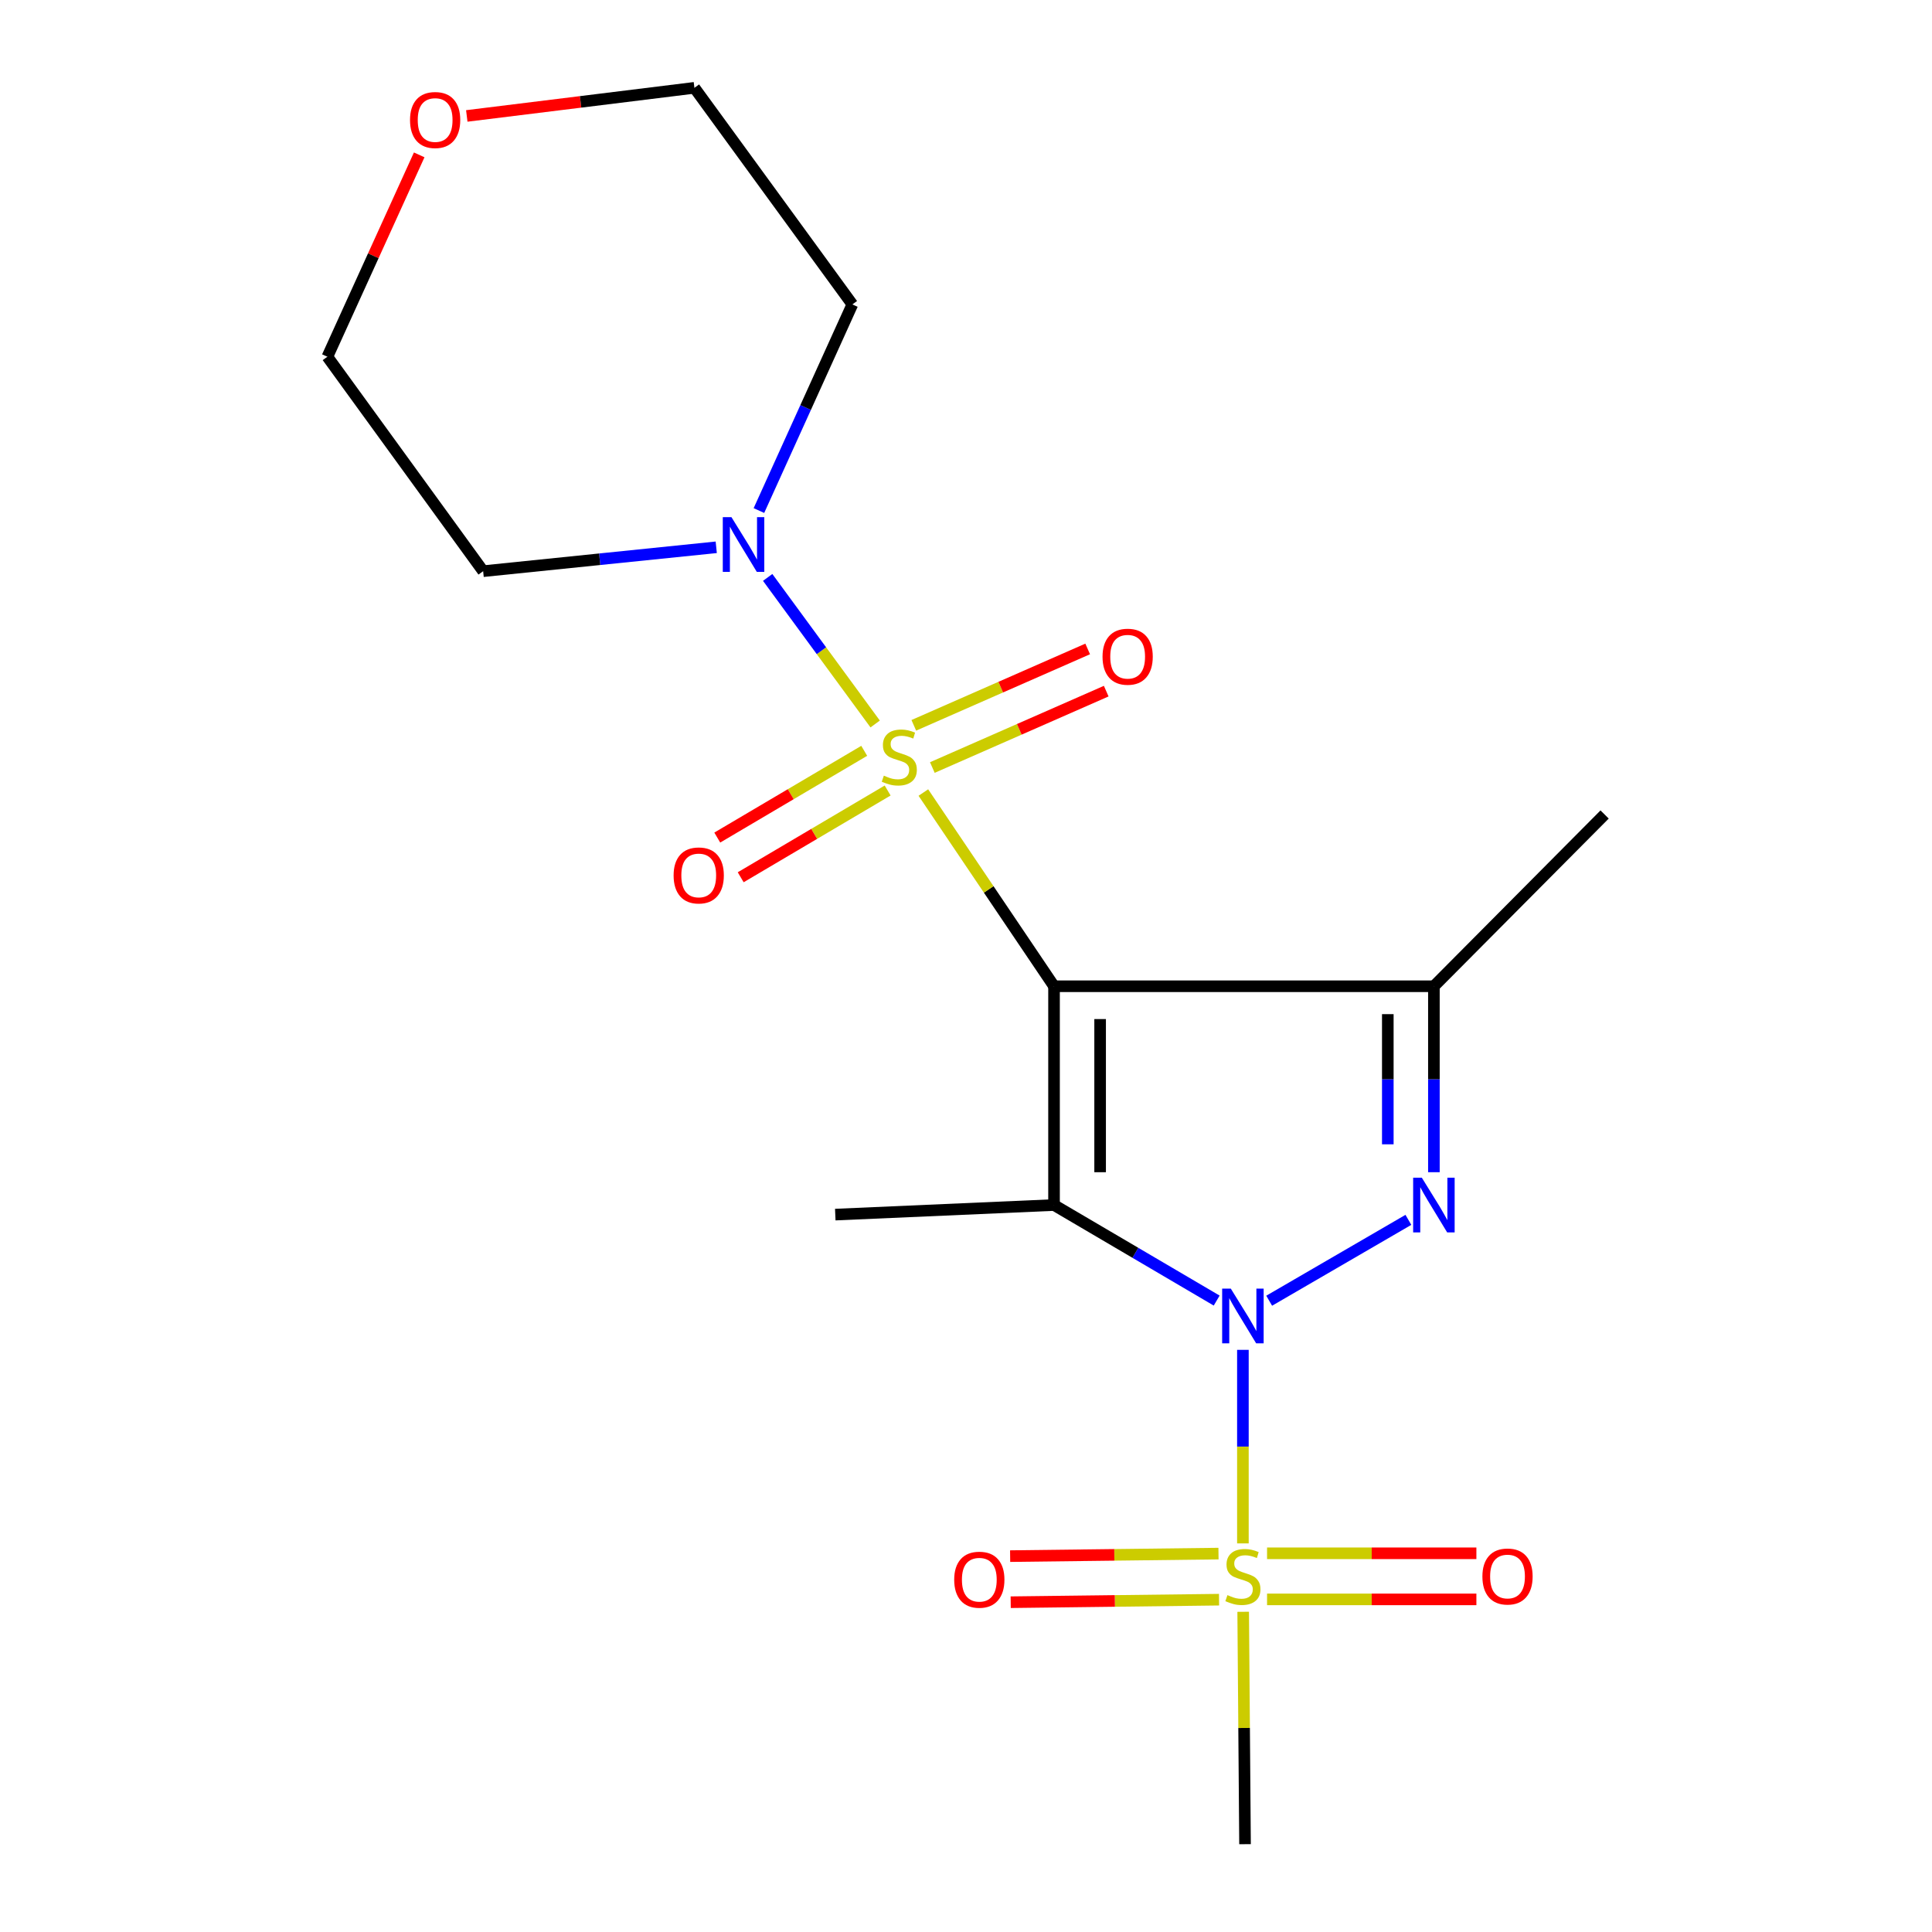 <?xml version='1.0' encoding='iso-8859-1'?>
<svg version='1.1' baseProfile='full'
              xmlns='http://www.w3.org/2000/svg'
                      xmlns:rdkit='http://www.rdkit.org/xml'
                      xmlns:xlink='http://www.w3.org/1999/xlink'
                  xml:space='preserve'
width='1000px' height='1000px' viewBox='0 0 1000 1000'>
<!-- END OF HEADER -->
<rect style='opacity:1.0;fill:#FFFFFF;stroke:none' width='1000' height='1000' x='0' y='0'> </rect>
<path class='bond-2' d='M 629.75,673.176 L 587.658,648.449' style='fill:none;fill-rule:evenodd;stroke:#0000FF;stroke-width:6px;stroke-linecap:butt;stroke-linejoin:miter;stroke-opacity:1' />
<path class='bond-2' d='M 587.658,648.449 L 545.566,623.722' style='fill:none;fill-rule:evenodd;stroke:#000000;stroke-width:6px;stroke-linecap:butt;stroke-linejoin:miter;stroke-opacity:1' />
<path class='bond-3' d='M 656.923,673.251 L 728.978,631.393' style='fill:none;fill-rule:evenodd;stroke:#0000FF;stroke-width:6px;stroke-linecap:butt;stroke-linejoin:miter;stroke-opacity:1' />
<path class='bond-4' d='M 643.324,698.679 L 643.324,748.771' style='fill:none;fill-rule:evenodd;stroke:#0000FF;stroke-width:6px;stroke-linecap:butt;stroke-linejoin:miter;stroke-opacity:1' />
<path class='bond-4' d='M 643.324,748.771 L 643.324,798.862' style='fill:none;fill-rule:evenodd;stroke:#CCCC00;stroke-width:6px;stroke-linecap:butt;stroke-linejoin:miter;stroke-opacity:1' />
<path class='bond-0' d='M 545.566,510.484 L 545.566,623.722' style='fill:none;fill-rule:evenodd;stroke:#000000;stroke-width:6px;stroke-linecap:butt;stroke-linejoin:miter;stroke-opacity:1' />
<path class='bond-0' d='M 569.422,527.469 L 569.422,606.737' style='fill:none;fill-rule:evenodd;stroke:#000000;stroke-width:6px;stroke-linecap:butt;stroke-linejoin:miter;stroke-opacity:1' />
<path class='bond-1' d='M 545.566,510.484 L 511.747,460.351' style='fill:none;fill-rule:evenodd;stroke:#000000;stroke-width:6px;stroke-linecap:butt;stroke-linejoin:miter;stroke-opacity:1' />
<path class='bond-1' d='M 511.747,460.351 L 477.928,410.218' style='fill:none;fill-rule:evenodd;stroke:#CCCC00;stroke-width:6px;stroke-linecap:butt;stroke-linejoin:miter;stroke-opacity:1' />
<path class='bond-19' d='M 545.566,510.484 L 742.183,510.484' style='fill:none;fill-rule:evenodd;stroke:#000000;stroke-width:6px;stroke-linecap:butt;stroke-linejoin:miter;stroke-opacity:1' />
<path class='bond-6' d='M 452.986,374.731 L 425.168,336.802' style='fill:none;fill-rule:evenodd;stroke:#CCCC00;stroke-width:6px;stroke-linecap:butt;stroke-linejoin:miter;stroke-opacity:1' />
<path class='bond-6' d='M 425.168,336.802 L 397.35,298.873' style='fill:none;fill-rule:evenodd;stroke:#0000FF;stroke-width:6px;stroke-linecap:butt;stroke-linejoin:miter;stroke-opacity:1' />
<path class='bond-7' d='M 482.58,397.271 L 527.578,377.502' style='fill:none;fill-rule:evenodd;stroke:#CCCC00;stroke-width:6px;stroke-linecap:butt;stroke-linejoin:miter;stroke-opacity:1' />
<path class='bond-7' d='M 527.578,377.502 L 572.576,357.733' style='fill:none;fill-rule:evenodd;stroke:#FF0000;stroke-width:6px;stroke-linecap:butt;stroke-linejoin:miter;stroke-opacity:1' />
<path class='bond-7' d='M 472.984,375.43 L 517.982,355.661' style='fill:none;fill-rule:evenodd;stroke:#CCCC00;stroke-width:6px;stroke-linecap:butt;stroke-linejoin:miter;stroke-opacity:1' />
<path class='bond-7' d='M 517.982,355.661 L 562.981,335.891' style='fill:none;fill-rule:evenodd;stroke:#FF0000;stroke-width:6px;stroke-linecap:butt;stroke-linejoin:miter;stroke-opacity:1' />
<path class='bond-8' d='M 447.317,388.625 L 409.287,411.075' style='fill:none;fill-rule:evenodd;stroke:#CCCC00;stroke-width:6px;stroke-linecap:butt;stroke-linejoin:miter;stroke-opacity:1' />
<path class='bond-8' d='M 409.287,411.075 L 371.258,433.524' style='fill:none;fill-rule:evenodd;stroke:#FF0000;stroke-width:6px;stroke-linecap:butt;stroke-linejoin:miter;stroke-opacity:1' />
<path class='bond-8' d='M 459.444,409.169 L 421.415,431.619' style='fill:none;fill-rule:evenodd;stroke:#CCCC00;stroke-width:6px;stroke-linecap:butt;stroke-linejoin:miter;stroke-opacity:1' />
<path class='bond-8' d='M 421.415,431.619 L 383.385,454.068' style='fill:none;fill-rule:evenodd;stroke:#FF0000;stroke-width:6px;stroke-linecap:butt;stroke-linejoin:miter;stroke-opacity:1' />
<path class='bond-11' d='M 545.566,623.722 L 432.34,628.679' style='fill:none;fill-rule:evenodd;stroke:#000000;stroke-width:6px;stroke-linecap:butt;stroke-linejoin:miter;stroke-opacity:1' />
<path class='bond-5' d='M 742.183,606.731 L 742.183,558.607' style='fill:none;fill-rule:evenodd;stroke:#0000FF;stroke-width:6px;stroke-linecap:butt;stroke-linejoin:miter;stroke-opacity:1' />
<path class='bond-5' d='M 742.183,558.607 L 742.183,510.484' style='fill:none;fill-rule:evenodd;stroke:#000000;stroke-width:6px;stroke-linecap:butt;stroke-linejoin:miter;stroke-opacity:1' />
<path class='bond-5' d='M 718.327,592.294 L 718.327,558.607' style='fill:none;fill-rule:evenodd;stroke:#0000FF;stroke-width:6px;stroke-linecap:butt;stroke-linejoin:miter;stroke-opacity:1' />
<path class='bond-5' d='M 718.327,558.607 L 718.327,524.921' style='fill:none;fill-rule:evenodd;stroke:#000000;stroke-width:6px;stroke-linecap:butt;stroke-linejoin:miter;stroke-opacity:1' />
<path class='bond-9' d='M 655.828,827.841 L 710.002,827.841' style='fill:none;fill-rule:evenodd;stroke:#CCCC00;stroke-width:6px;stroke-linecap:butt;stroke-linejoin:miter;stroke-opacity:1' />
<path class='bond-9' d='M 710.002,827.841 L 764.176,827.841' style='fill:none;fill-rule:evenodd;stroke:#FF0000;stroke-width:6px;stroke-linecap:butt;stroke-linejoin:miter;stroke-opacity:1' />
<path class='bond-9' d='M 655.828,803.985 L 710.002,803.985' style='fill:none;fill-rule:evenodd;stroke:#CCCC00;stroke-width:6px;stroke-linecap:butt;stroke-linejoin:miter;stroke-opacity:1' />
<path class='bond-9' d='M 710.002,803.985 L 764.176,803.985' style='fill:none;fill-rule:evenodd;stroke:#FF0000;stroke-width:6px;stroke-linecap:butt;stroke-linejoin:miter;stroke-opacity:1' />
<path class='bond-10' d='M 630.689,804.137 L 576.767,804.792' style='fill:none;fill-rule:evenodd;stroke:#CCCC00;stroke-width:6px;stroke-linecap:butt;stroke-linejoin:miter;stroke-opacity:1' />
<path class='bond-10' d='M 576.767,804.792 L 522.846,805.447' style='fill:none;fill-rule:evenodd;stroke:#FF0000;stroke-width:6px;stroke-linecap:butt;stroke-linejoin:miter;stroke-opacity:1' />
<path class='bond-10' d='M 630.978,827.992 L 577.057,828.647' style='fill:none;fill-rule:evenodd;stroke:#CCCC00;stroke-width:6px;stroke-linecap:butt;stroke-linejoin:miter;stroke-opacity:1' />
<path class='bond-10' d='M 577.057,828.647 L 523.135,829.301' style='fill:none;fill-rule:evenodd;stroke:#FF0000;stroke-width:6px;stroke-linecap:butt;stroke-linejoin:miter;stroke-opacity:1' />
<path class='bond-15' d='M 643.47,834.259 L 643.947,894.402' style='fill:none;fill-rule:evenodd;stroke:#CCCC00;stroke-width:6px;stroke-linecap:butt;stroke-linejoin:miter;stroke-opacity:1' />
<path class='bond-15' d='M 643.947,894.402 L 644.424,954.545' style='fill:none;fill-rule:evenodd;stroke:#000000;stroke-width:6px;stroke-linecap:butt;stroke-linejoin:miter;stroke-opacity:1' />
<path class='bond-16' d='M 742.183,510.484 L 830.545,421.578' style='fill:none;fill-rule:evenodd;stroke:#000000;stroke-width:6px;stroke-linecap:butt;stroke-linejoin:miter;stroke-opacity:1' />
<path class='bond-13' d='M 370.726,283.28 L 310.401,289.461' style='fill:none;fill-rule:evenodd;stroke:#0000FF;stroke-width:6px;stroke-linecap:butt;stroke-linejoin:miter;stroke-opacity:1' />
<path class='bond-13' d='M 310.401,289.461 L 250.077,295.643' style='fill:none;fill-rule:evenodd;stroke:#000000;stroke-width:6px;stroke-linecap:butt;stroke-linejoin:miter;stroke-opacity:1' />
<path class='bond-14' d='M 392.817,264.262 L 416.999,210.914' style='fill:none;fill-rule:evenodd;stroke:#0000FF;stroke-width:6px;stroke-linecap:butt;stroke-linejoin:miter;stroke-opacity:1' />
<path class='bond-14' d='M 416.999,210.914 L 441.181,157.567' style='fill:none;fill-rule:evenodd;stroke:#000000;stroke-width:6px;stroke-linecap:butt;stroke-linejoin:miter;stroke-opacity:1' />
<path class='bond-12' d='M 241.607,60.011 L 300.52,52.733' style='fill:none;fill-rule:evenodd;stroke:#FF0000;stroke-width:6px;stroke-linecap:butt;stroke-linejoin:miter;stroke-opacity:1' />
<path class='bond-12' d='M 300.52,52.733 L 359.432,45.455' style='fill:none;fill-rule:evenodd;stroke:#000000;stroke-width:6px;stroke-linecap:butt;stroke-linejoin:miter;stroke-opacity:1' />
<path class='bond-20' d='M 216.981,80.162 L 193.218,132.403' style='fill:none;fill-rule:evenodd;stroke:#FF0000;stroke-width:6px;stroke-linecap:butt;stroke-linejoin:miter;stroke-opacity:1' />
<path class='bond-20' d='M 193.218,132.403 L 169.455,184.644' style='fill:none;fill-rule:evenodd;stroke:#000000;stroke-width:6px;stroke-linecap:butt;stroke-linejoin:miter;stroke-opacity:1' />
<path class='bond-18' d='M 250.077,295.643 L 169.455,184.644' style='fill:none;fill-rule:evenodd;stroke:#000000;stroke-width:6px;stroke-linecap:butt;stroke-linejoin:miter;stroke-opacity:1' />
<path class='bond-17' d='M 441.181,157.567 L 359.432,45.455' style='fill:none;fill-rule:evenodd;stroke:#000000;stroke-width:6px;stroke-linecap:butt;stroke-linejoin:miter;stroke-opacity:1' />
<path  class='atom-0' d='M 637.064 666.99
L 646.344 681.99
Q 647.264 683.47, 648.744 686.15
Q 650.224 688.83, 650.304 688.99
L 650.304 666.99
L 654.064 666.99
L 654.064 695.31
L 650.184 695.31
L 640.224 678.91
Q 639.064 676.99, 637.824 674.79
Q 636.624 672.59, 636.264 671.91
L 636.264 695.31
L 632.584 695.31
L 632.584 666.99
L 637.064 666.99
' fill='#0000FF'/>
<path  class='atom-2' d='M 457.474 401.478
Q 457.794 401.598, 459.114 402.158
Q 460.434 402.718, 461.874 403.078
Q 463.354 403.398, 464.794 403.398
Q 467.474 403.398, 469.034 402.118
Q 470.594 400.798, 470.594 398.518
Q 470.594 396.958, 469.794 395.998
Q 469.034 395.038, 467.834 394.518
Q 466.634 393.998, 464.634 393.398
Q 462.114 392.638, 460.594 391.918
Q 459.114 391.198, 458.034 389.678
Q 456.994 388.158, 456.994 385.598
Q 456.994 382.038, 459.394 379.838
Q 461.834 377.638, 466.634 377.638
Q 469.914 377.638, 473.634 379.198
L 472.714 382.278
Q 469.314 380.878, 466.754 380.878
Q 463.994 380.878, 462.474 382.038
Q 460.954 383.158, 460.994 385.118
Q 460.994 386.638, 461.754 387.558
Q 462.554 388.478, 463.674 388.998
Q 464.834 389.518, 466.754 390.118
Q 469.314 390.918, 470.834 391.718
Q 472.354 392.518, 473.434 394.158
Q 474.554 395.758, 474.554 398.518
Q 474.554 402.438, 471.914 404.558
Q 469.314 406.638, 464.954 406.638
Q 462.434 406.638, 460.514 406.078
Q 458.634 405.558, 456.394 404.638
L 457.474 401.478
' fill='#CCCC00'/>
<path  class='atom-4' d='M 735.923 609.562
L 745.203 624.562
Q 746.123 626.042, 747.603 628.722
Q 749.083 631.402, 749.163 631.562
L 749.163 609.562
L 752.923 609.562
L 752.923 637.882
L 749.043 637.882
L 739.083 621.482
Q 737.923 619.562, 736.683 617.362
Q 735.483 615.162, 735.123 614.482
L 735.123 637.882
L 731.443 637.882
L 731.443 609.562
L 735.923 609.562
' fill='#0000FF'/>
<path  class='atom-5' d='M 635.324 825.633
Q 635.644 825.753, 636.964 826.313
Q 638.284 826.873, 639.724 827.233
Q 641.204 827.553, 642.644 827.553
Q 645.324 827.553, 646.884 826.273
Q 648.444 824.953, 648.444 822.673
Q 648.444 821.113, 647.644 820.153
Q 646.884 819.193, 645.684 818.673
Q 644.484 818.153, 642.484 817.553
Q 639.964 816.793, 638.444 816.073
Q 636.964 815.353, 635.884 813.833
Q 634.844 812.313, 634.844 809.753
Q 634.844 806.193, 637.244 803.993
Q 639.684 801.793, 644.484 801.793
Q 647.764 801.793, 651.484 803.353
L 650.564 806.433
Q 647.164 805.033, 644.604 805.033
Q 641.844 805.033, 640.324 806.193
Q 638.804 807.313, 638.844 809.273
Q 638.844 810.793, 639.604 811.713
Q 640.404 812.633, 641.524 813.153
Q 642.684 813.673, 644.604 814.273
Q 647.164 815.073, 648.684 815.873
Q 650.204 816.673, 651.284 818.313
Q 652.404 819.913, 652.404 822.673
Q 652.404 826.593, 649.764 828.713
Q 647.164 830.793, 642.804 830.793
Q 640.284 830.793, 638.364 830.233
Q 636.484 829.713, 634.244 828.793
L 635.324 825.633
' fill='#CCCC00'/>
<path  class='atom-7' d='M 378.593 267.672
L 387.873 282.672
Q 388.793 284.152, 390.273 286.832
Q 391.753 289.512, 391.833 289.672
L 391.833 267.672
L 395.593 267.672
L 395.593 295.992
L 391.713 295.992
L 381.753 279.592
Q 380.593 277.672, 379.353 275.472
Q 378.153 273.272, 377.793 272.592
L 377.793 295.992
L 374.113 295.992
L 374.113 267.672
L 378.593 267.672
' fill='#0000FF'/>
<path  class='atom-8' d='M 570.67 339.91
Q 570.67 333.11, 574.03 329.31
Q 577.39 325.51, 583.67 325.51
Q 589.95 325.51, 593.31 329.31
Q 596.67 333.11, 596.67 339.91
Q 596.67 346.79, 593.27 350.71
Q 589.87 354.59, 583.67 354.59
Q 577.43 354.59, 574.03 350.71
Q 570.67 346.83, 570.67 339.91
M 583.67 351.39
Q 587.99 351.39, 590.31 348.51
Q 592.67 345.59, 592.67 339.91
Q 592.67 334.35, 590.31 331.55
Q 587.99 328.71, 583.67 328.71
Q 579.35 328.71, 576.99 331.51
Q 574.67 334.31, 574.67 339.91
Q 574.67 345.63, 576.99 348.51
Q 579.35 351.39, 583.67 351.39
' fill='#FF0000'/>
<path  class='atom-9' d='M 348.659 453.122
Q 348.659 446.322, 352.019 442.522
Q 355.379 438.722, 361.659 438.722
Q 367.939 438.722, 371.299 442.522
Q 374.659 446.322, 374.659 453.122
Q 374.659 460.002, 371.259 463.922
Q 367.859 467.802, 361.659 467.802
Q 355.419 467.802, 352.019 463.922
Q 348.659 460.042, 348.659 453.122
M 361.659 464.602
Q 365.979 464.602, 368.299 461.722
Q 370.659 458.802, 370.659 453.122
Q 370.659 447.562, 368.299 444.762
Q 365.979 441.922, 361.659 441.922
Q 357.339 441.922, 354.979 444.722
Q 352.659 447.522, 352.659 453.122
Q 352.659 458.842, 354.979 461.722
Q 357.339 464.602, 361.659 464.602
' fill='#FF0000'/>
<path  class='atom-10' d='M 767.287 815.993
Q 767.287 809.193, 770.647 805.393
Q 774.007 801.593, 780.287 801.593
Q 786.567 801.593, 789.927 805.393
Q 793.287 809.193, 793.287 815.993
Q 793.287 822.873, 789.887 826.793
Q 786.487 830.673, 780.287 830.673
Q 774.047 830.673, 770.647 826.793
Q 767.287 822.913, 767.287 815.993
M 780.287 827.473
Q 784.607 827.473, 786.927 824.593
Q 789.287 821.673, 789.287 815.993
Q 789.287 810.433, 786.927 807.633
Q 784.607 804.793, 780.287 804.793
Q 775.967 804.793, 773.607 807.593
Q 771.287 810.393, 771.287 815.993
Q 771.287 821.713, 773.607 824.593
Q 775.967 827.473, 780.287 827.473
' fill='#FF0000'/>
<path  class='atom-11' d='M 493.892 817.65
Q 493.892 810.85, 497.252 807.05
Q 500.612 803.25, 506.892 803.25
Q 513.172 803.25, 516.532 807.05
Q 519.892 810.85, 519.892 817.65
Q 519.892 824.53, 516.492 828.45
Q 513.092 832.33, 506.892 832.33
Q 500.652 832.33, 497.252 828.45
Q 493.892 824.57, 493.892 817.65
M 506.892 829.13
Q 511.212 829.13, 513.532 826.25
Q 515.892 823.33, 515.892 817.65
Q 515.892 812.09, 513.532 809.29
Q 511.212 806.45, 506.892 806.45
Q 502.572 806.45, 500.212 809.25
Q 497.892 812.05, 497.892 817.65
Q 497.892 823.37, 500.212 826.25
Q 502.572 829.13, 506.892 829.13
' fill='#FF0000'/>
<path  class='atom-13' d='M 212.226 62.115
Q 212.226 55.315, 215.586 51.515
Q 218.946 47.715, 225.226 47.715
Q 231.506 47.715, 234.866 51.515
Q 238.226 55.315, 238.226 62.115
Q 238.226 68.995, 234.826 72.915
Q 231.426 76.795, 225.226 76.795
Q 218.986 76.795, 215.586 72.915
Q 212.226 69.035, 212.226 62.115
M 225.226 73.595
Q 229.546 73.595, 231.866 70.715
Q 234.226 67.795, 234.226 62.115
Q 234.226 56.555, 231.866 53.755
Q 229.546 50.915, 225.226 50.915
Q 220.906 50.915, 218.546 53.715
Q 216.226 56.515, 216.226 62.115
Q 216.226 67.835, 218.546 70.715
Q 220.906 73.595, 225.226 73.595
' fill='#FF0000'/>
</svg>
